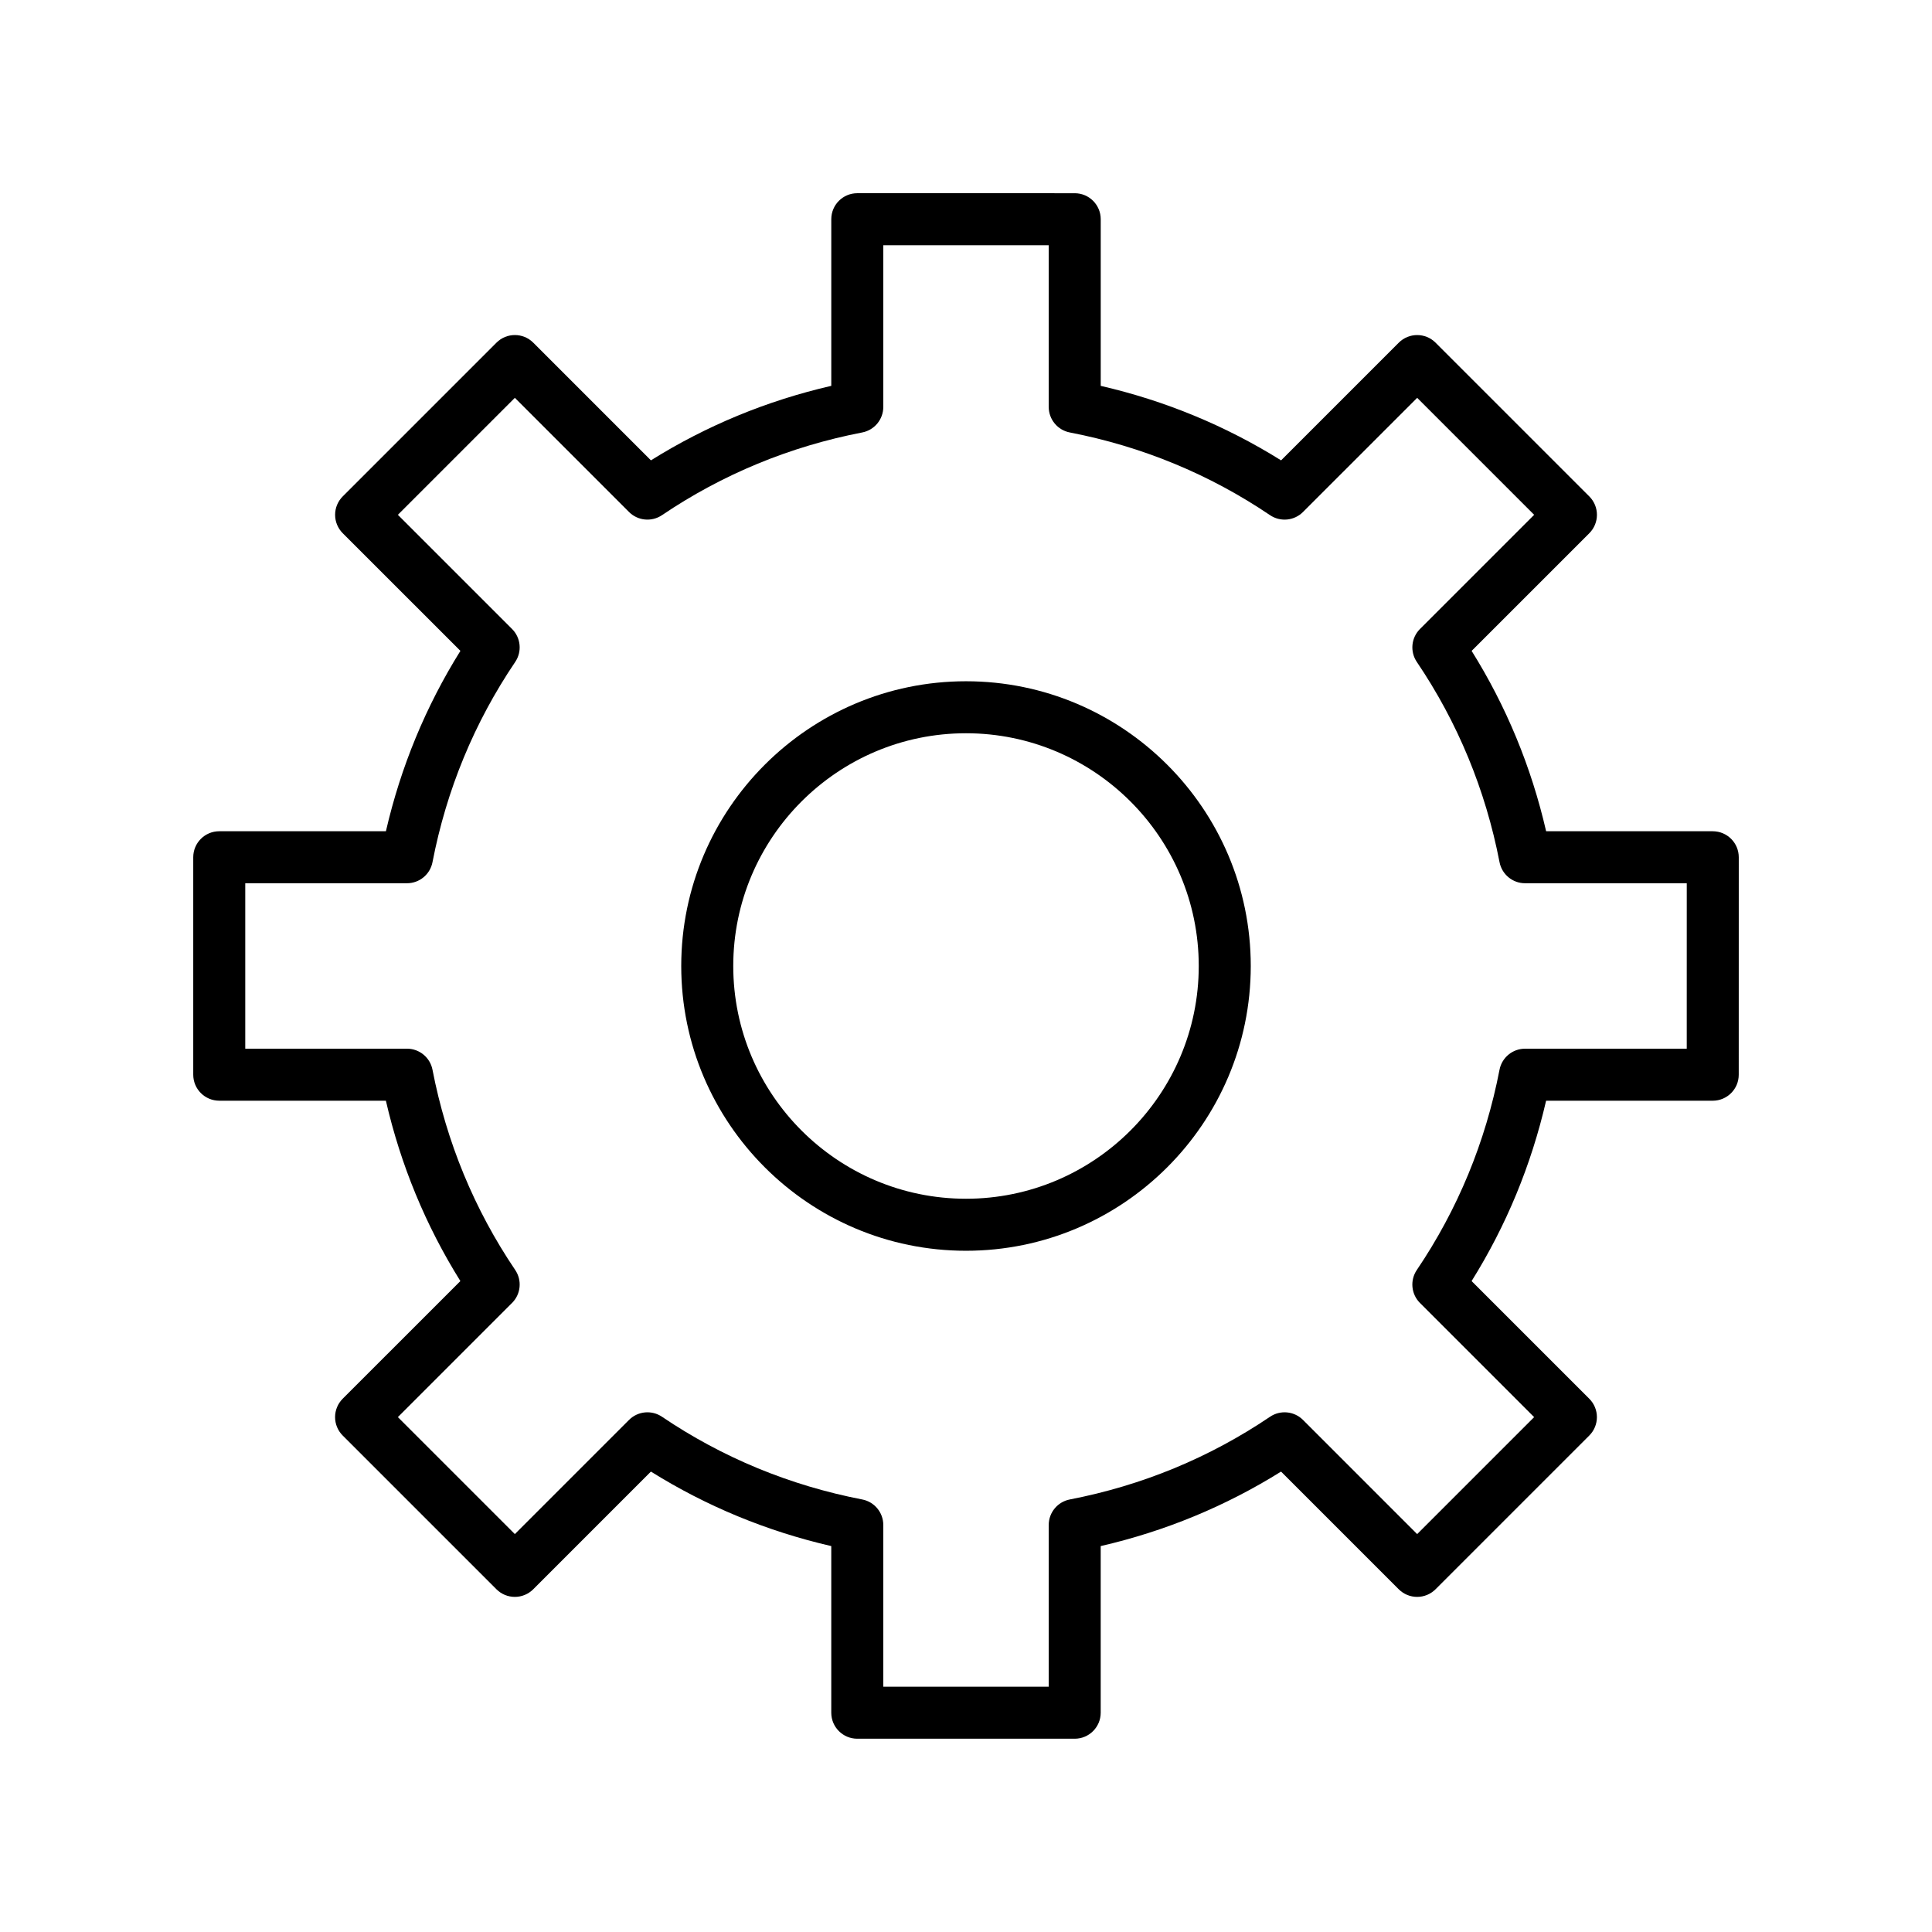 <?xml version="1.0" encoding="UTF-8"?>
<!-- Uploaded to: SVG Find, www.svgrepo.com, Generator: SVG Find Mixer Tools -->
<svg fill="#000000" width="800px" height="800px" version="1.1" viewBox="144 144 512 512" xmlns="http://www.w3.org/2000/svg">
 <g>
  <path d="m597.9 364.29h-44.16c-3.922-17.039-10.543-33.07-19.742-47.797l31.188-31.184c2.691-2.691 2.691-7.055 0-9.75l-40.746-40.746c-2.691-2.691-7.055-2.691-9.75 0l-31.188 31.188c-14.727-9.195-30.762-15.816-47.797-19.742v-44.16c0-3.809-3.086-6.891-6.891-6.891l-57.625-0.004c-3.809 0-6.891 3.086-6.891 6.891v44.16c-17.039 3.922-33.07 10.543-47.797 19.742l-31.184-31.188c-2.691-2.691-7.055-2.691-9.746 0l-40.746 40.746c-1.293 1.293-2.019 3.047-2.019 4.875s0.727 3.582 2.019 4.875l31.188 31.184c-9.195 14.727-15.816 30.762-19.742 47.797l-44.168 0.004c-3.809 0-6.891 3.086-6.891 6.891v57.625c0 3.809 3.086 6.891 6.891 6.891h44.16c3.926 17.039 10.547 33.07 19.742 47.797l-31.188 31.184c-1.293 1.293-2.019 3.047-2.019 4.875 0 1.828 0.727 3.582 2.019 4.875l40.746 40.746c1.293 1.293 3.047 2.019 4.875 2.019s3.582-0.727 4.875-2.019l31.184-31.188c14.727 9.195 30.758 15.816 47.797 19.742v44.16c0 3.809 3.086 6.891 6.891 6.891h57.621c3.809 0 6.891-3.086 6.891-6.891v-44.16c17.039-3.926 33.074-10.547 47.797-19.742l31.188 31.188c1.293 1.293 3.047 2.019 4.875 2.019 1.828 0 3.582-0.727 4.875-2.019l40.746-40.746c2.691-2.691 2.691-7.055 0-9.746l-31.188-31.184c9.199-14.727 15.816-30.762 19.742-47.797h44.16c3.809 0 6.891-3.086 6.891-6.891l0.008-57.625c0-3.809-3.086-6.894-6.891-6.894zm-6.894 57.625h-42.852c-3.301 0-6.141 2.344-6.766 5.582-3.707 19.176-11.082 37.031-21.918 53.066-1.848 2.734-1.5 6.398 0.836 8.734l30.258 30.258-31 31-30.258-30.262c-2.336-2.332-5.996-2.684-8.734-0.836-16.031 10.836-33.887 18.211-53.066 21.918-3.242 0.629-5.582 3.465-5.582 6.766v42.852h-43.84v-42.852c0-3.301-2.34-6.141-5.582-6.766-19.18-3.707-37.035-11.082-53.066-21.918-2.734-1.848-6.398-1.5-8.734 0.836l-30.258 30.258-31-31 30.258-30.258c2.336-2.336 2.688-5.996 0.836-8.734-10.836-16.035-18.211-33.891-21.922-53.066-0.625-3.242-3.465-5.582-6.766-5.582h-42.852v-43.84h42.852c3.301 0 6.141-2.34 6.766-5.582 3.707-19.176 11.082-37.031 21.922-53.066 1.848-2.734 1.5-6.398-0.836-8.734l-30.258-30.258 31-31 30.258 30.258c2.336 2.332 5.996 2.684 8.734 0.836 16.035-10.836 33.891-18.211 53.066-21.918 3.242-0.625 5.582-3.465 5.582-6.766v-42.852h43.84v42.852c0 3.301 2.344 6.141 5.582 6.766 19.176 3.707 37.031 11.082 53.066 21.918 2.738 1.848 6.398 1.5 8.734-0.836l30.262-30.258 31 31-30.258 30.258c-2.336 2.336-2.688 5.996-0.836 8.734 10.836 16.035 18.211 33.891 21.918 53.066 0.629 3.242 3.465 5.582 6.766 5.582h42.852z"/>
  <path d="m400 324.54c-41.609 0-75.465 33.852-75.465 75.465 0 41.609 33.852 75.461 75.465 75.461 41.609 0 75.465-33.852 75.465-75.465 0-41.609-33.855-75.461-75.465-75.461zm0 137.14c-34.012 0-61.68-27.668-61.68-61.68s27.668-61.68 61.68-61.68 61.68 27.668 61.68 61.68c0 34.008-27.672 61.68-61.68 61.68z"/>
 </g>
</svg>